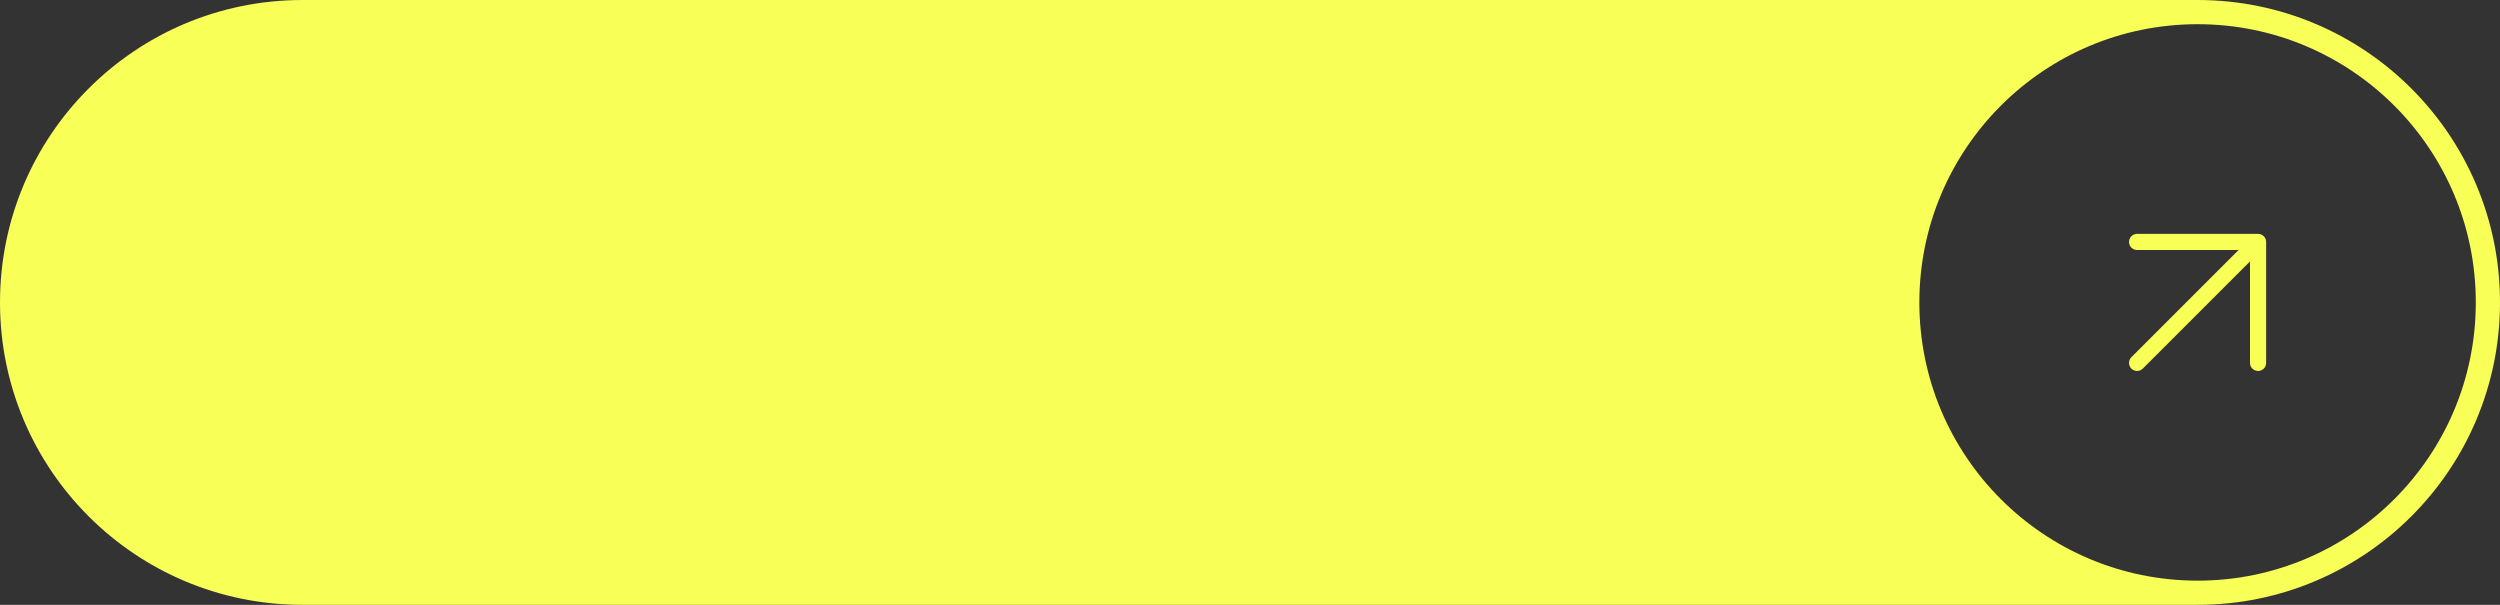 <?xml version="1.0" encoding="UTF-8"?> <svg xmlns="http://www.w3.org/2000/svg" width="310" height="75" viewBox="0 0 310 75" fill="none"><rect x="0" y="0" width="310" height="75" fill="#333333" stroke="none"/><path d="M272.5 0C293.211 0 310 16.789 310 37.5C310 58.211 293.211 75 272.5 75H37.5C16.789 75 0 58.211 0 37.5C0 16.789 16.789 0 37.5 0H272.5ZM272.5 3C253.446 3 238 18.446 238 37.5C238 56.554 253.446 72 272.5 72C291.554 72 307 56.554 307 37.5C307 18.446 291.554 3 272.5 3Z" fill="#F8FF57"></path><path d="M265 30H280M280 30V45M280 30L265 45" stroke="#F8FF57" stroke-width="2" stroke-linecap="round" stroke-linejoin="round"></path></svg> 